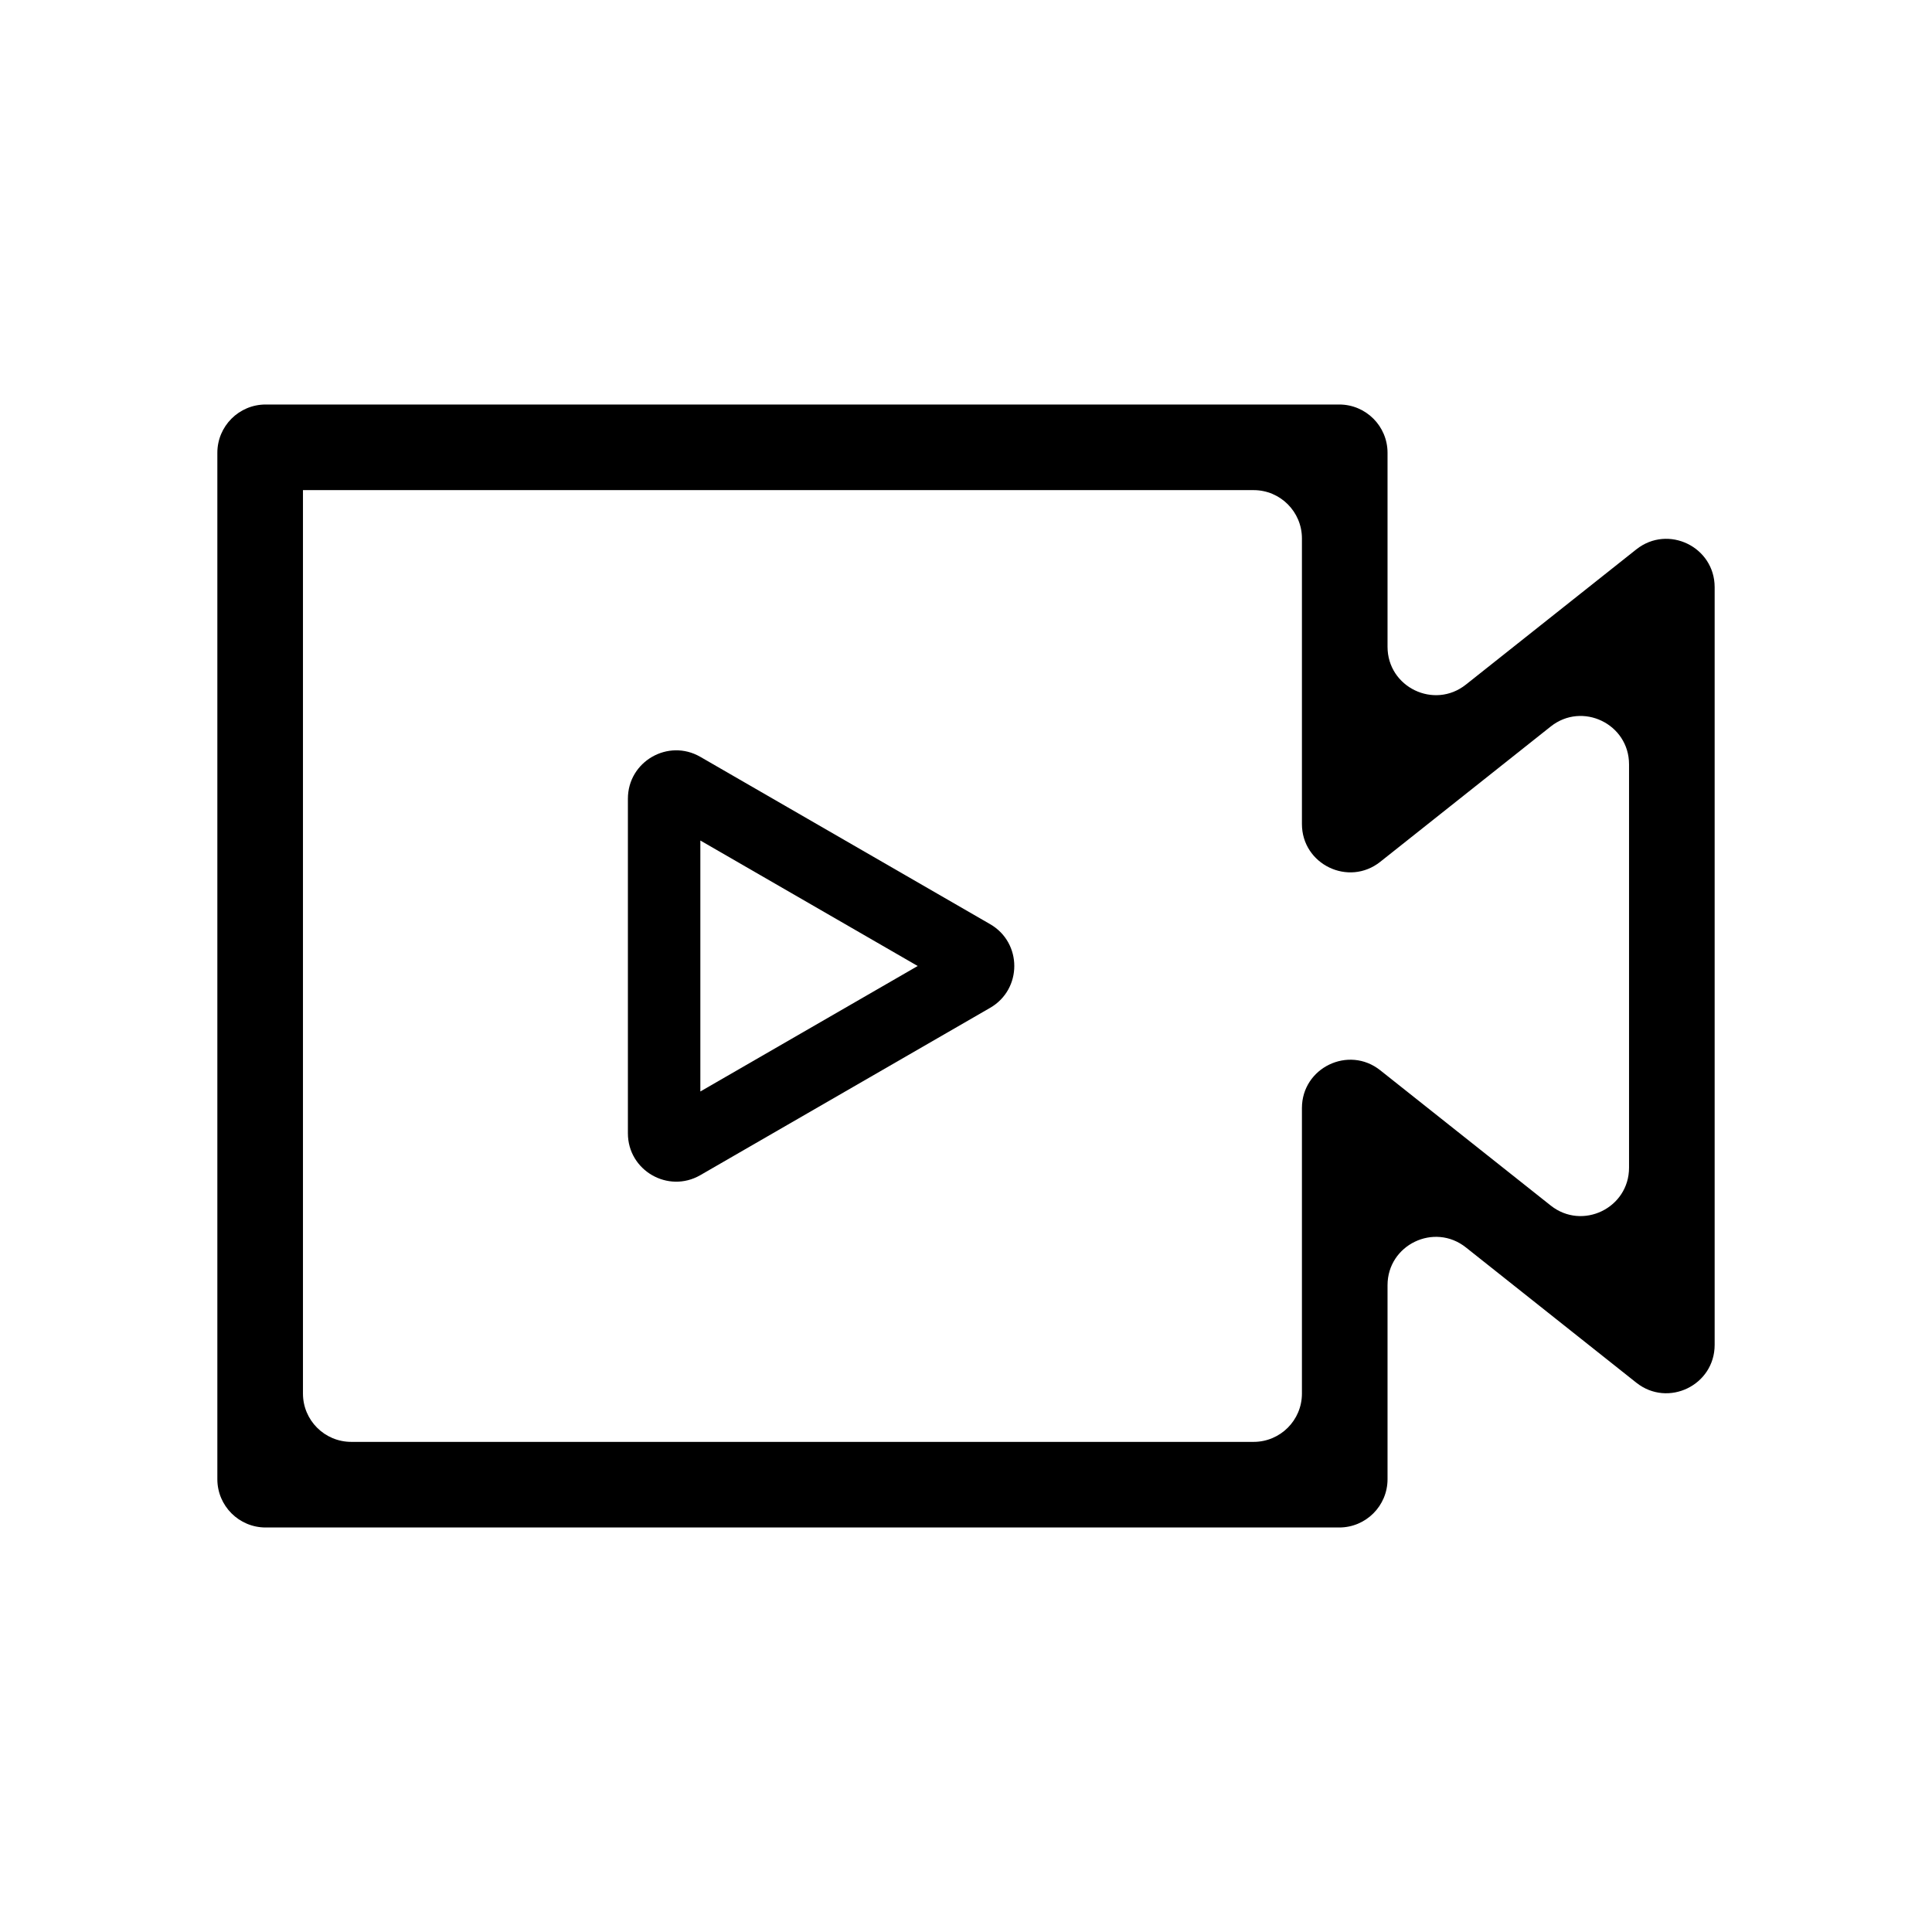 <svg width="80" height="80" viewBox="0 0 80 80" fill="none" xmlns="http://www.w3.org/2000/svg">
<path fill-rule="evenodd" clip-rule="evenodd" d="M11 16.75C9.895 16.75 9 17.645 9 18.75V61.25C9 62.355 9.895 63.25 11 63.25H55.455C56.559 63.25 57.455 62.355 57.455 61.25V53.218C57.455 51.545 59.388 50.612 60.698 51.652L67.757 57.255C69.067 58.295 71 57.362 71 55.688V24.315C71 22.641 69.068 21.708 67.757 22.748L60.698 28.349C59.387 29.389 57.455 28.456 57.455 26.782V18.75C57.455 17.645 56.559 16.75 55.455 16.75H11ZM12.545 20.295C12.545 20.295 12.545 20.295 12.545 20.295H51.91C53.014 20.295 53.91 21.19 53.91 22.295V34.119C53.91 35.793 55.843 36.726 57.153 35.686L59.658 33.698L64.212 30.083C65.522 29.043 67.455 29.976 67.455 31.65V48.352C67.455 50.025 65.523 50.959 64.212 49.919L59.658 46.306L57.153 44.318C55.843 43.277 53.91 44.211 53.91 45.884V57.705C53.91 58.81 53.014 59.705 51.91 59.705H14.545C13.44 59.705 12.545 58.81 12.545 57.705V20.295C12.545 20.295 12.545 20.295 12.545 20.295Z" fill="black"/>
<path fill-rule="evenodd" clip-rule="evenodd" d="M38 40L29 34.804L29 45.196L38 40ZM41 41.732C42.333 40.962 42.333 39.038 41 38.268L29 31.34C27.667 30.57 26 31.532 26 33.072L26 46.928C26 48.468 27.667 49.43 29 48.66L41 41.732Z" fill="black"/>
</svg>
